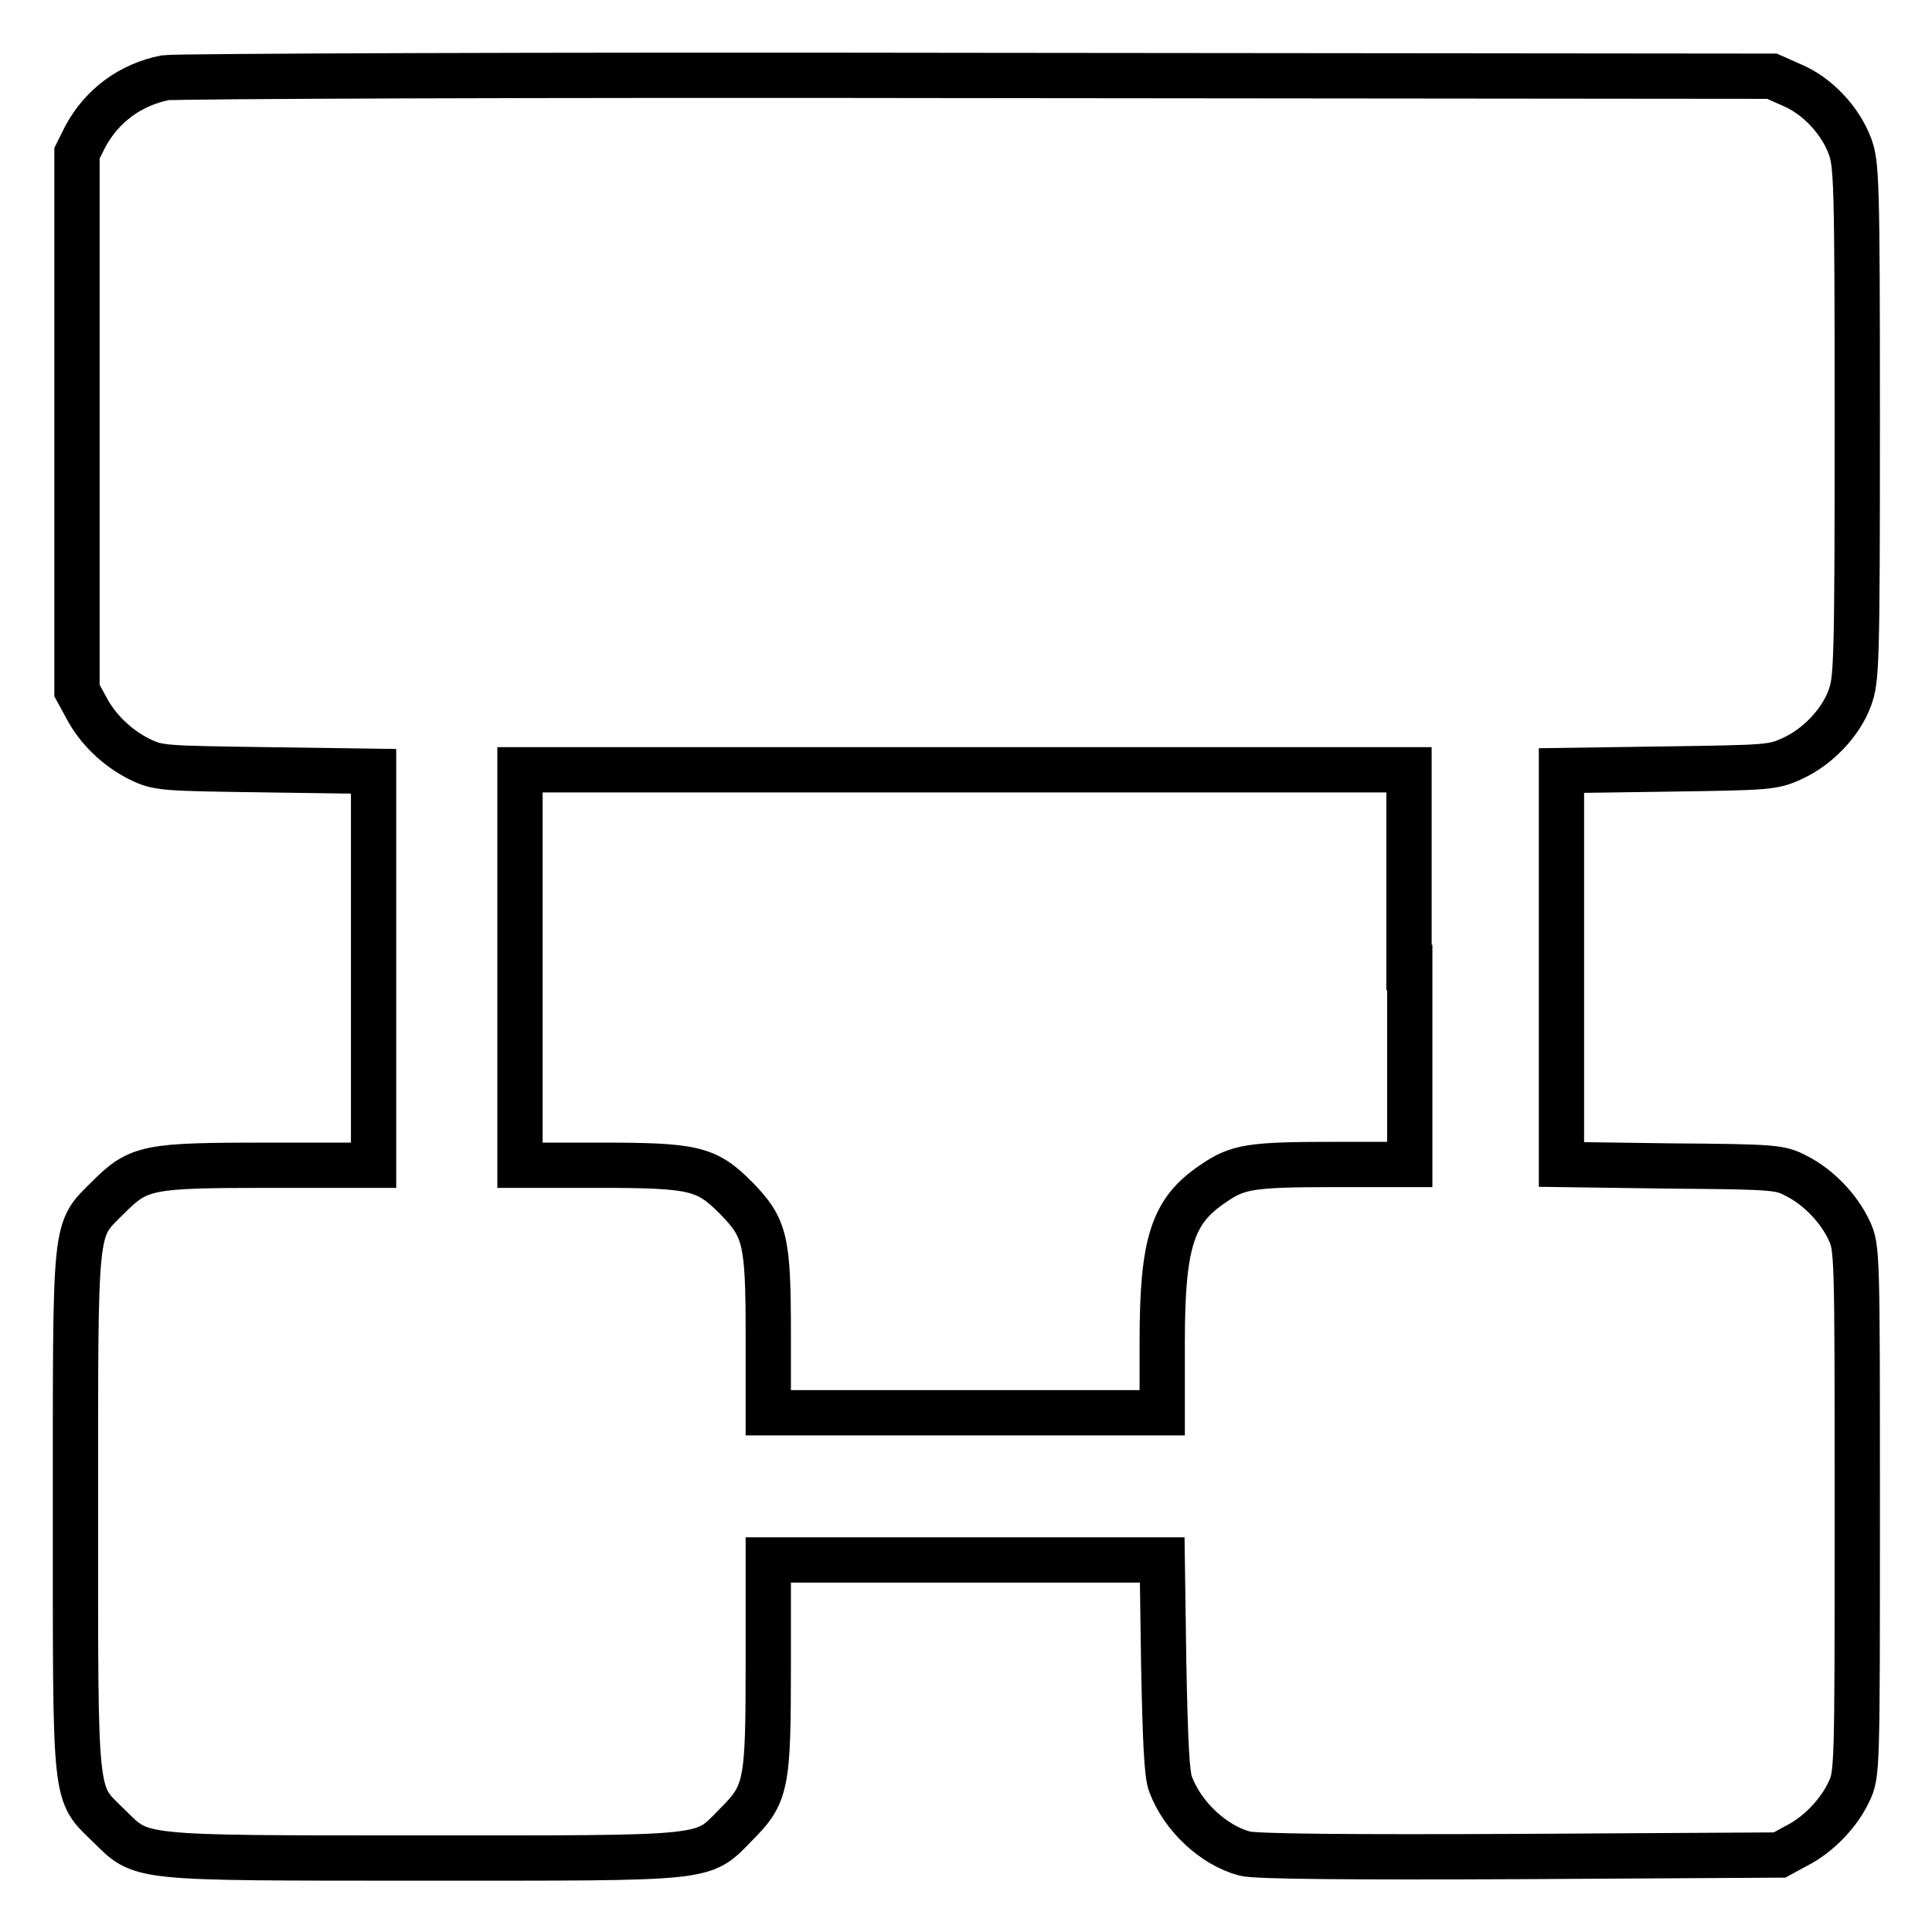 <?xml version="1.0" encoding="utf-8"?>
<!-- Svg Vector Icons : http://www.onlinewebfonts.com/icon -->
<!DOCTYPE svg PUBLIC "-//W3C//DTD SVG 1.1//EN" "http://www.w3.org/Graphics/SVG/1.1/DTD/svg11.dtd">
<svg version="1.1" xmlns="http://www.w3.org/2000/svg" xmlns:xlink="http://www.w3.org/1999/xlink" x="0px" y="0px" viewBox="0 0 256 256" enable-background="new 0 0 256 256" xml:space="preserve">
<g><g><g><path stroke-width="6" fill-opacity="0" stroke="#000000"  d="M21.9,10.3c-4.6,0.9-8.4,3.7-10.6,7.8l-1.1,2.2v35.6v35.6l1.2,2.2c1.5,2.9,4.1,5.4,7.1,6.9c2.5,1.2,2.9,1.2,16.8,1.4l14.2,0.2v26.1v26.1H35.7c-16.2,0-17.3,0.2-21.4,4.3c-4.5,4.5-4.3,2.7-4.3,41.6c0,38.9-0.2,37.1,4.4,41.6c4.5,4.4,3,4.3,41.5,4.3c38.5,0,37.1,0.2,41.5-4.3c4.2-4.2,4.4-5.2,4.4-21.5v-13.7h26.1h26.1l0.2,13.9c0.2,10,0.4,14.5,0.9,15.8c1.6,4.3,5.7,8.1,9.8,9.2c1.3,0.4,14.1,0.5,36.4,0.4l34.5-0.2l2.2-1.2c3-1.5,5.7-4.4,7-7.2c1.1-2.3,1.1-2.8,1.1-37.2s0-34.9-1.1-37.2c-1.3-2.8-4-5.7-7-7.2c-2.1-1.1-2.7-1.2-16.6-1.3l-14.5-0.2v-26.1v-26.1l14-0.2c13.4-0.2,14-0.2,16.6-1.4c3.3-1.5,6.4-4.7,7.6-8c0.9-2.4,1-4.3,1-36.6c0-32.3-0.1-34.2-1-36.6c-1.3-3.4-4.3-6.6-7.6-8l-2.7-1.2L129.4,10C71.5,9.9,23.1,10.1,21.9,10.3z M186.8,128.2v26.1h-10.1c-11,0-12.7,0.3-15.9,2.5c-5.4,3.6-6.8,7.7-6.8,21v9.4h-26.1h-26.1v-10.4c0-12.6-0.4-14.1-4.3-18.1c-3.9-3.9-5.5-4.3-18.1-4.3H68.9v-26.1V102h58.9h58.9V128.2z"/></g></g></g>
</svg>